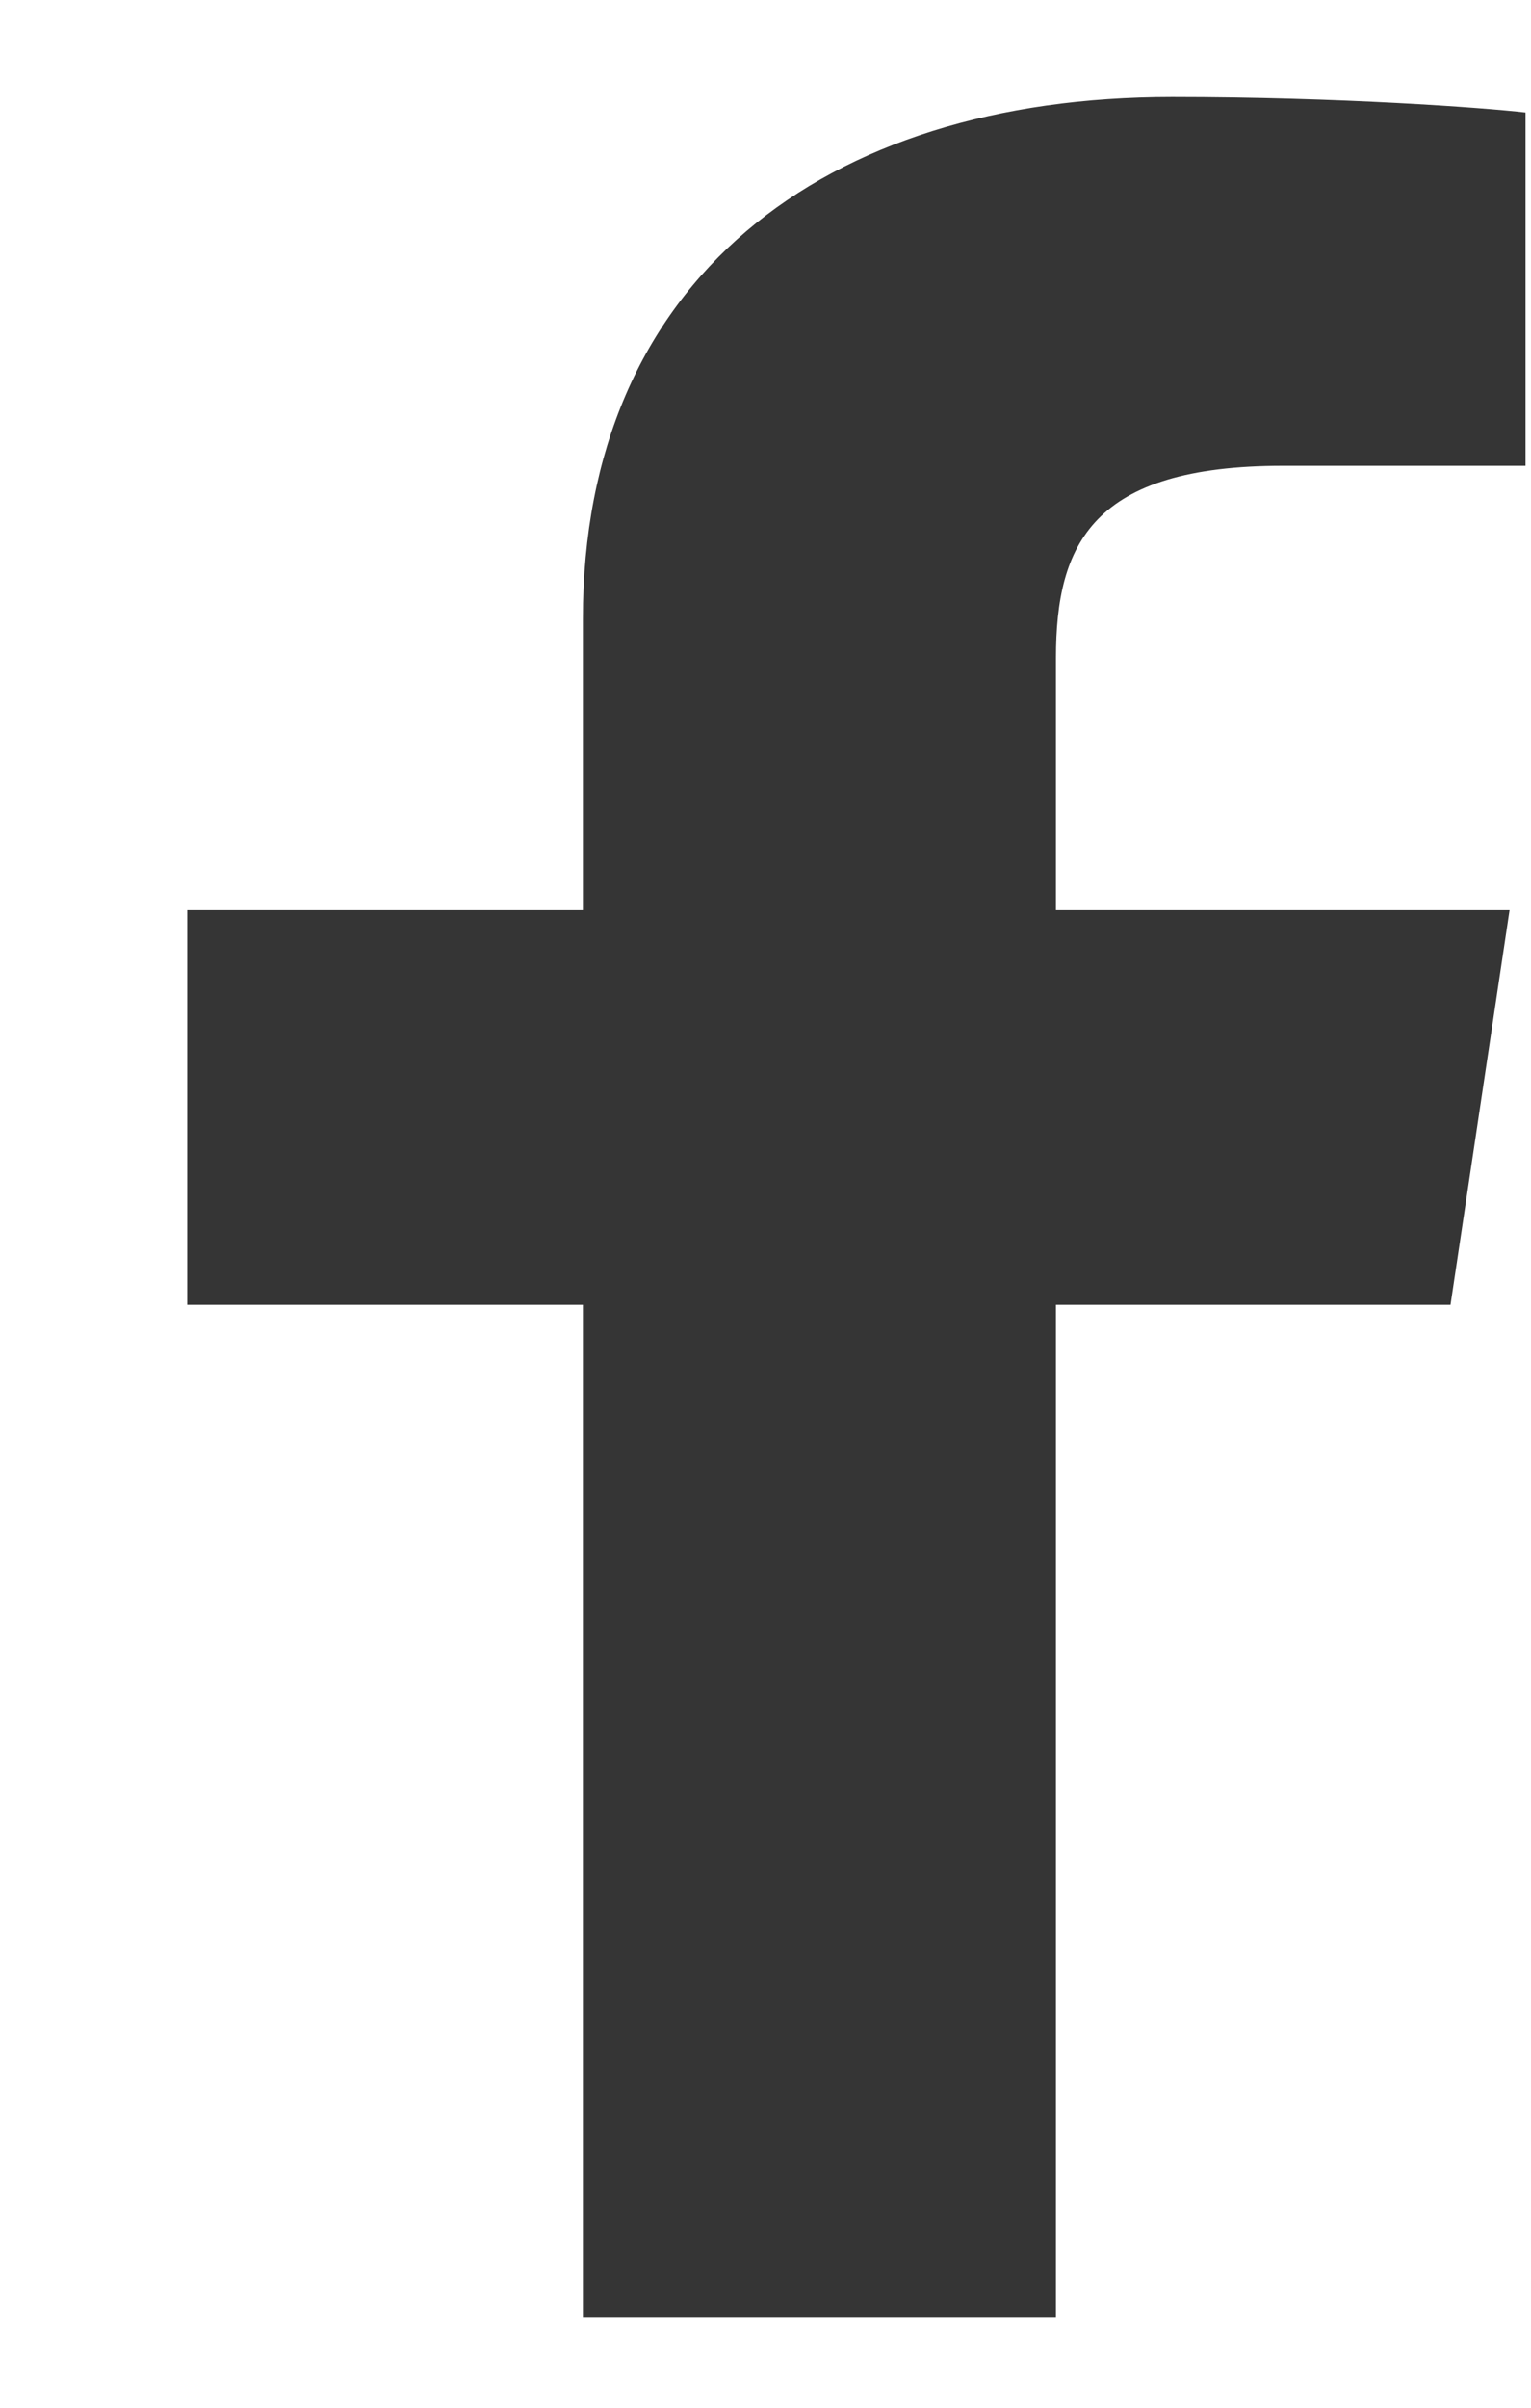 <svg width="7" height="11" viewBox="0 0 7 11" fill="none" xmlns="http://www.w3.org/2000/svg">
<path d="M2.665 10.589V5.961H0.856V4.158H2.665V2.827C2.665 1.284 3.76 0.443 5.359 0.443C6.125 0.443 6.784 0.492 6.975 0.514V2.128L5.866 2.128C4.996 2.128 4.828 2.484 4.828 3.006V4.158H6.902L6.632 5.961H4.828V10.589H2.665Z" fill="#202020" fill-opacity="0.9"/>
</svg>
